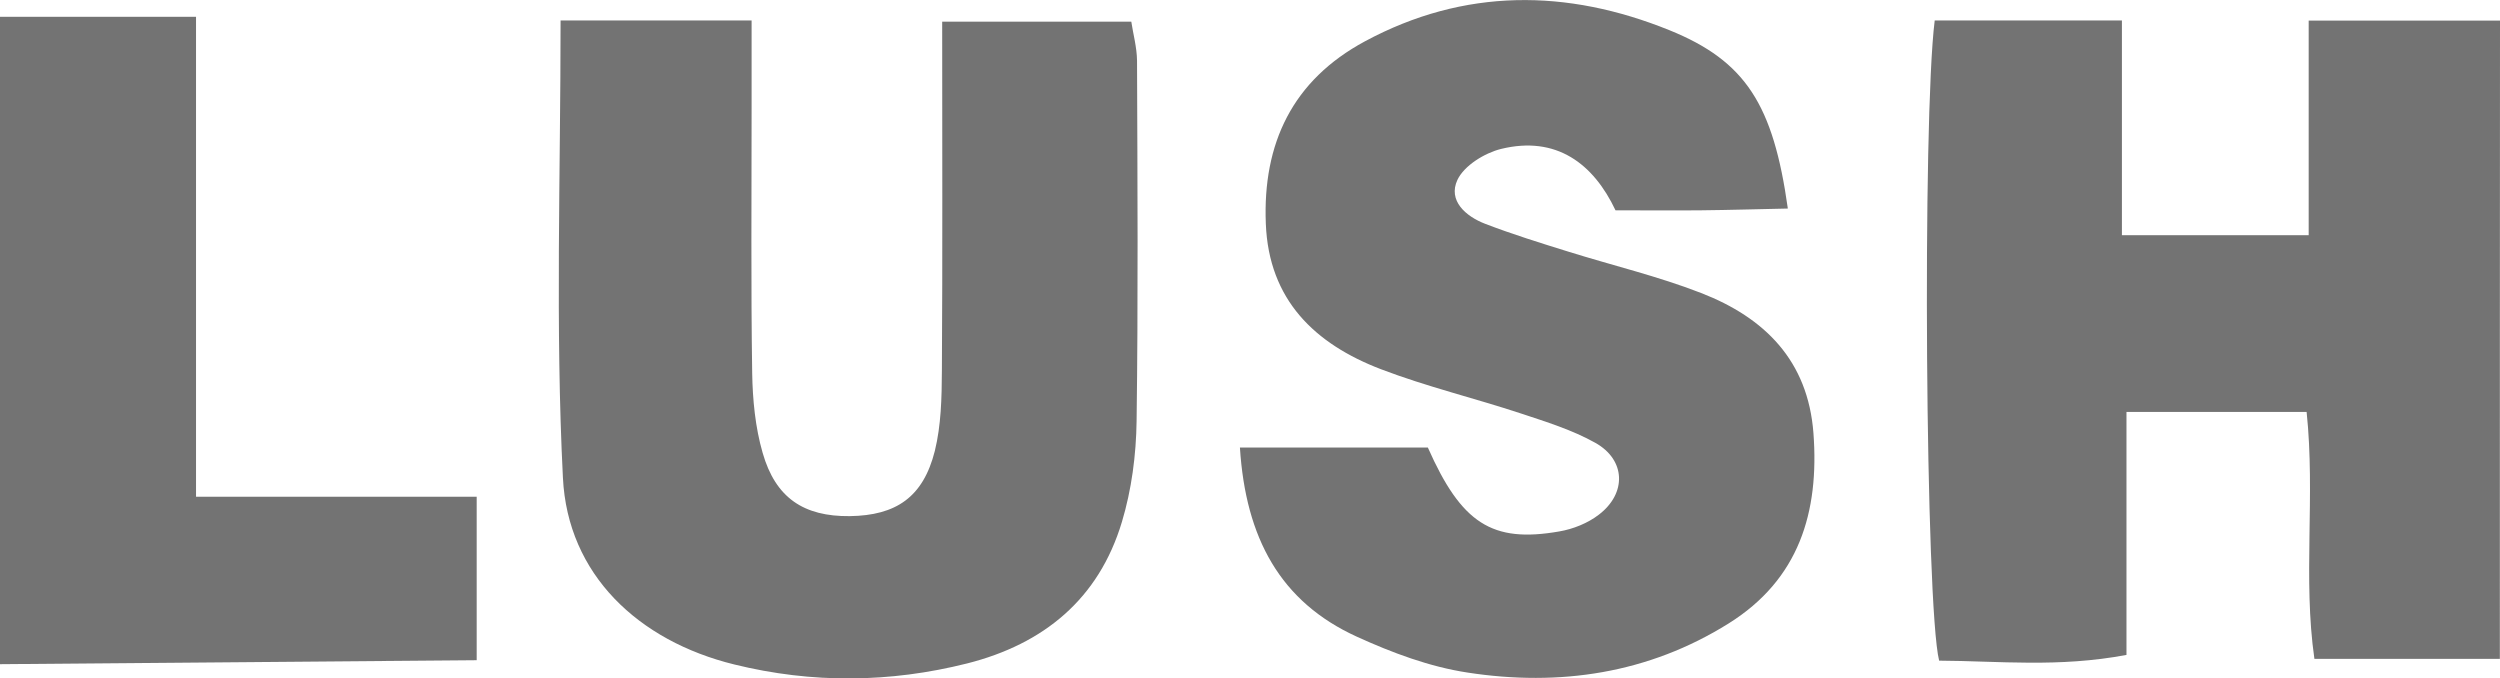 <svg xmlns="http://www.w3.org/2000/svg" xmlns:xlink="http://www.w3.org/1999/xlink" version="1.1" id="Layer_1" x="0px" y="0px" style="enable-background:new 0 0 498.9 708.66;" xml:space="preserve" viewBox="133.43 273 169.87 46.09">
<style type="text/css">
	.st0{fill:#737373;}
</style>
<g>
	<path class="st0" d="M133.43,274.14c4.28,0,8.55,0,13.32,0c0,11.06,0,21.6,0,32.61c6.57,0,12.65,0,19.07,0c0,3.86,0,7.23,0,11.11   c-10.92,0.09-21.66,0.18-32.39,0.27C133.43,303.48,133.43,288.81,133.43,274.14z"/>
	<path class="st0" d="M303.29,317.77c-4.24,0-8.18,0-12.6,0c-0.79-5.47,0.07-11.09-0.53-16.78c-4.14,0-7.91,0-12.24,0   c0,5.53,0,10.92,0,16.51c-4.61,0.87-8.7,0.41-12.73,0.39c-0.93-3.73-1.15-36.72-0.3-43.5c4.04,0,8.11,0,12.72,0   c0,4.84,0,9.58,0,14.59c4.42,0,8.31,0,12.69,0c0-4.85,0-9.59,0-14.58c4.55,0,8.62,0,13,0   C303.29,288.74,303.29,302.98,303.29,317.77z"/>
	<path class="st0" d="M171.52,274.39c4.3,0,8.38,0,12.98,0c0,2.09,0,4.04,0,5.99c0,5.99-0.05,11.99,0.04,17.98   c0.03,1.81,0.21,3.68,0.71,5.41c0.88,3.07,2.8,4.33,5.91,4.3c3.17-0.04,5-1.3,5.79-4.43c0.43-1.75,0.47-3.62,0.48-5.44   c0.05-7.8,0.02-15.61,0.02-23.73c4.33,0,8.4,0,12.85,0c0.12,0.82,0.38,1.74,0.39,2.66c0.03,8.16,0.08,16.32-0.03,24.48   c-0.03,2.3-0.34,4.67-1,6.86c-1.57,5.22-5.3,8.29-10.52,9.61c-5.26,1.32-10.53,1.37-15.81,0.07c-6.53-1.6-11.33-6.12-11.65-12.69   C171.16,295.19,171.52,284.9,171.52,274.39z"/>
	<path class="st0" d="M217.68,303.41c4.57,0,8.69,0,12.77,0c2.28,5.15,4.36,6.5,8.93,5.7c0.94-0.16,1.94-0.56,2.69-1.14   c1.9-1.45,1.83-3.72-0.24-4.88c-1.57-0.88-3.35-1.43-5.07-2c-3.15-1.04-6.4-1.82-9.49-3c-4.5-1.72-7.63-4.71-7.83-9.89   c-0.22-5.45,1.81-9.74,6.73-12.39c6.76-3.64,13.74-3.57,20.69-0.76c5.19,2.1,7.06,5.07,8.05,12.12c-2,0.04-3.94,0.1-5.88,0.12   c-1.83,0.02-3.66,0-5.83,0c-1.5-3.17-4.02-5.09-7.78-4.17c-1.12,0.28-2.5,1.13-2.96,2.1c-0.66,1.41,0.56,2.48,1.89,2.99   c1.85,0.71,3.75,1.3,5.65,1.89c3.01,0.94,6.09,1.67,9.02,2.81c4.3,1.67,7.26,4.58,7.63,9.53c0.4,5.37-0.98,9.93-5.76,12.92   c-5.45,3.41-11.5,4.3-17.74,3.34c-2.58-0.39-5.14-1.35-7.53-2.44C220.42,313.89,218.07,309.55,217.68,303.41z"/>
</g>
</svg>